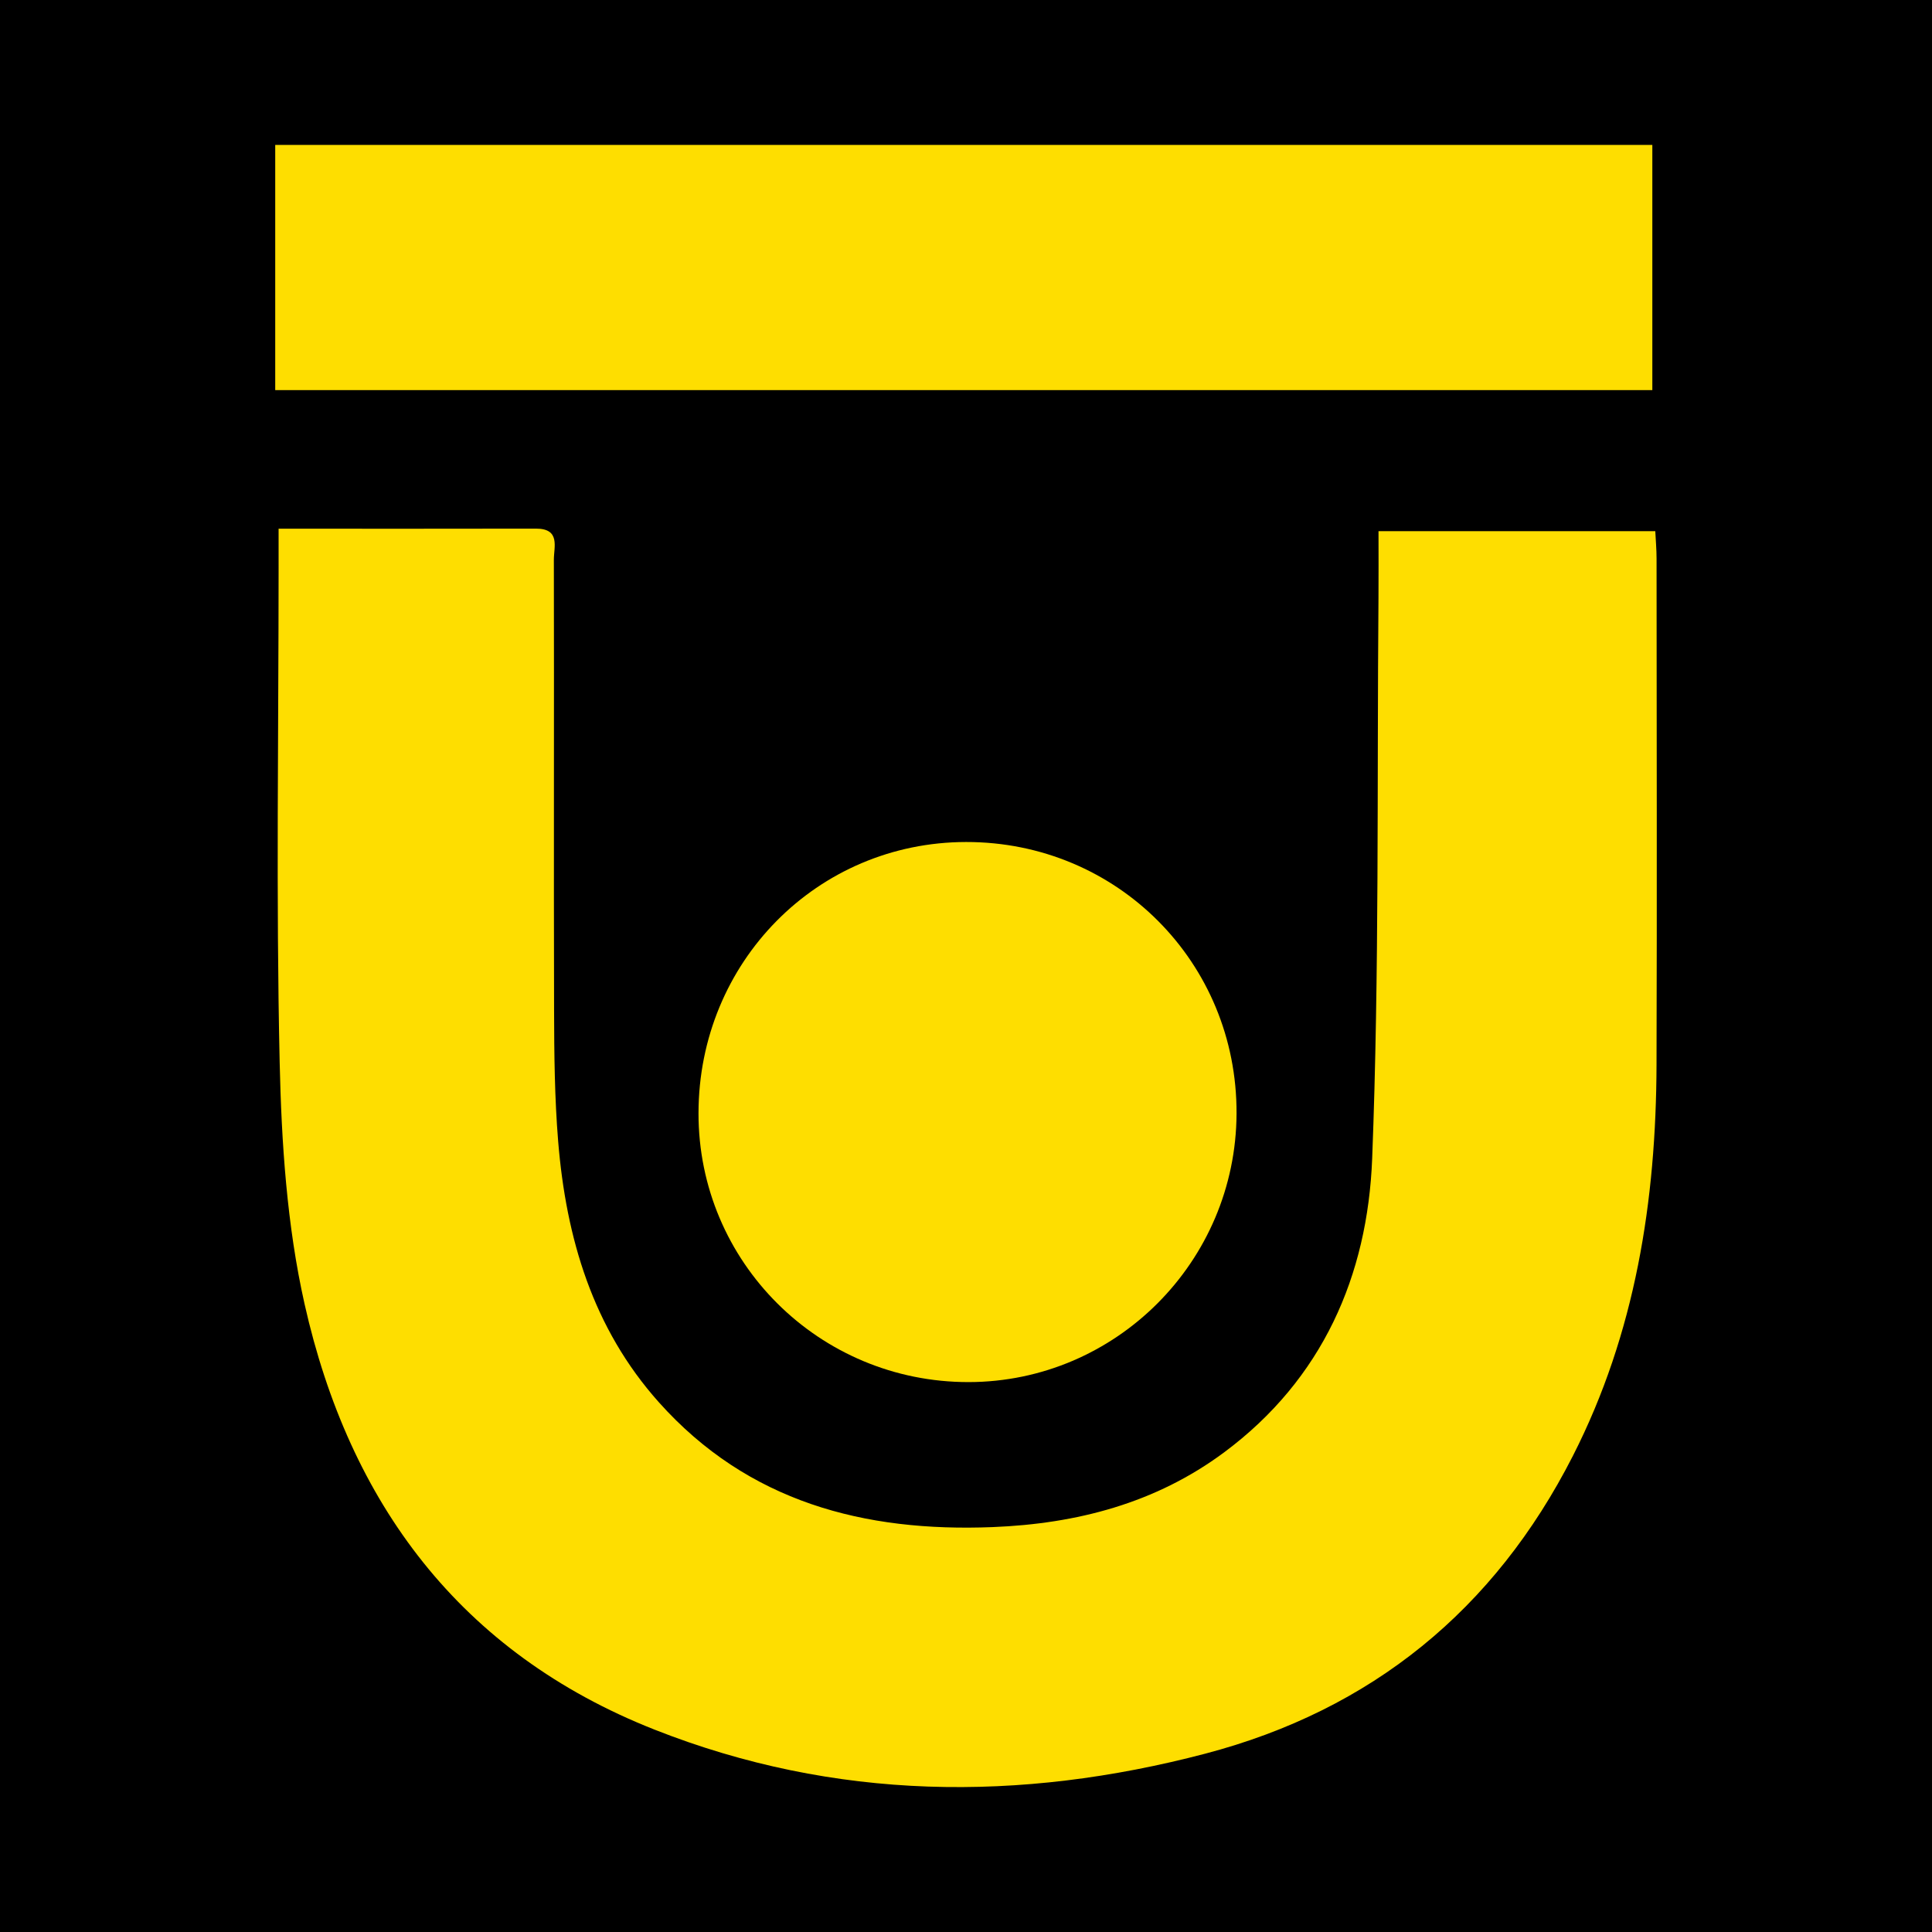 <svg width="200" height="200" viewBox="0 0 200 200" fill="none" xmlns="http://www.w3.org/2000/svg">
<g clip-path="url(#clip0_6_26887)">
<path d="M200 0H0V200H200V0Z" fill="black"/>
<path d="M28.84 54.731C38.05 54.731 46.763 54.744 55.476 54.723C58.047 54.717 57.332 56.629 57.335 57.956C57.368 73.511 57.316 89.066 57.358 104.62C57.37 109.132 57.413 113.66 57.781 118.153C58.601 128.154 61.361 137.507 68.211 145.168C77.44 155.492 89.47 158.614 102.768 158.084C111.449 157.738 119.63 155.62 126.731 150.34C136.906 142.774 141.577 132.057 142.047 119.93C142.797 100.591 142.538 81.212 142.7 61.851C142.718 59.652 142.703 57.453 142.703 54.987C152.288 54.987 161.653 54.987 171.355 54.987C171.399 55.899 171.487 56.863 171.487 57.828C171.496 75.289 171.537 92.751 171.483 110.212C171.439 124.31 169.307 137.981 162.821 150.719C154.71 166.649 141.984 177.017 124.767 181.539C105.573 186.58 86.418 186.412 67.765 179.053C47.624 171.106 36.15 155.575 31.526 134.981C29.698 126.84 29.136 118.305 28.95 109.929C28.571 92.877 28.84 75.811 28.841 58.751C28.84 57.563 28.84 56.375 28.84 54.731Z" fill="#FEDE00"/>
<path d="M28.491 15C76.18 15 123.509 15 171.049 15C171.049 23.48 171.049 31.853 171.049 40.385C123.583 40.385 76.106 40.385 28.491 40.385C28.491 31.877 28.491 23.597 28.491 15Z" fill="#FEDE00"/>
<path d="M100.006 87.164C115.64 87.145 128.074 99.63 128.007 115.279C127.942 130.602 115.516 143.055 100.273 143.074C84.794 143.093 72.287 130.641 72.309 115.231C72.331 99.607 84.591 87.183 100.006 87.164Z" fill="#FEDE00"/>
</g>
<defs>
<clipPath id="clip0_6_26887">
<rect width="200" height="200" fill="white"/>
</clipPath>
</defs>
</svg>
